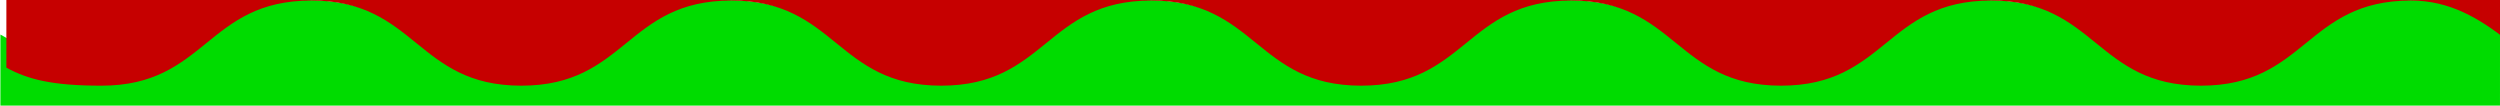 <?xml version="1.0" encoding="UTF-8"?>
<svg id="_レイヤー_2" data-name="レイヤー 2" xmlns="http://www.w3.org/2000/svg" xmlns:xlink="http://www.w3.org/1999/xlink" viewBox="0 0 1440 60.81">
  <defs>
    <style>
      .cls-1 {
        clip-path: url(#clippath);
      }

      .cls-2 {
        fill: none;
      }

      .cls-2, .cls-3, .cls-4 {
        stroke-width: 0px;
      }

      .cls-3 {
        fill: #c60000;
      }

      .cls-4 {
        fill: #00dc00;
      }
    </style>
    <clipPath id="clippath">
      <rect class="cls-2" width="1440" height="60.81"/>
    </clipPath>
  </defs>
  <g id="design">
    <g class="cls-1">
      <path class="cls-4" d="m0,1651.01h1439.76l.24-1643.27c-12.4-5.08-26.51-7.74-54.73-7.74-60.47,0-60.47,36.53-120.94,36.53S1203.86,0,1143.39,0s-60.47,36.53-120.94,36.53S961.98,0,901.52,0s-60.47,36.53-120.94,36.53S720.11,0,659.64,0s-60.47,36.53-120.94,36.53S478.24,0,417.77,0s-60.47,36.53-120.94,36.53S236.37,0,175.9,0s-60.47,36.53-120.94,36.53C32.29,36.53,15.34,28.63.24,19.9l-.24,1631.11Z"/>
      <path class="cls-3" d="m1443.67-3008.49H3.91L3.67,38.96c12.4,6.81,26.51,10.39,54.73,10.39C118.87,49.36,118.87.31,179.34.31s60.47,49.04,120.94,49.04S360.75.31,421.22.31s60.47,49.04,120.94,49.04S602.62.31,663.09.31s60.47,49.04,120.94,49.04S844.49.31,904.96.31s60.47,49.04,120.94,49.04S1086.37.31,1146.84.31s60.47,49.04,120.94,49.04S1328.24.31,1388.71.31c22.67,0,39.62,10.61,54.72,22.32l.24-3031.12Z"/>
    </g>
  </g>
</svg>